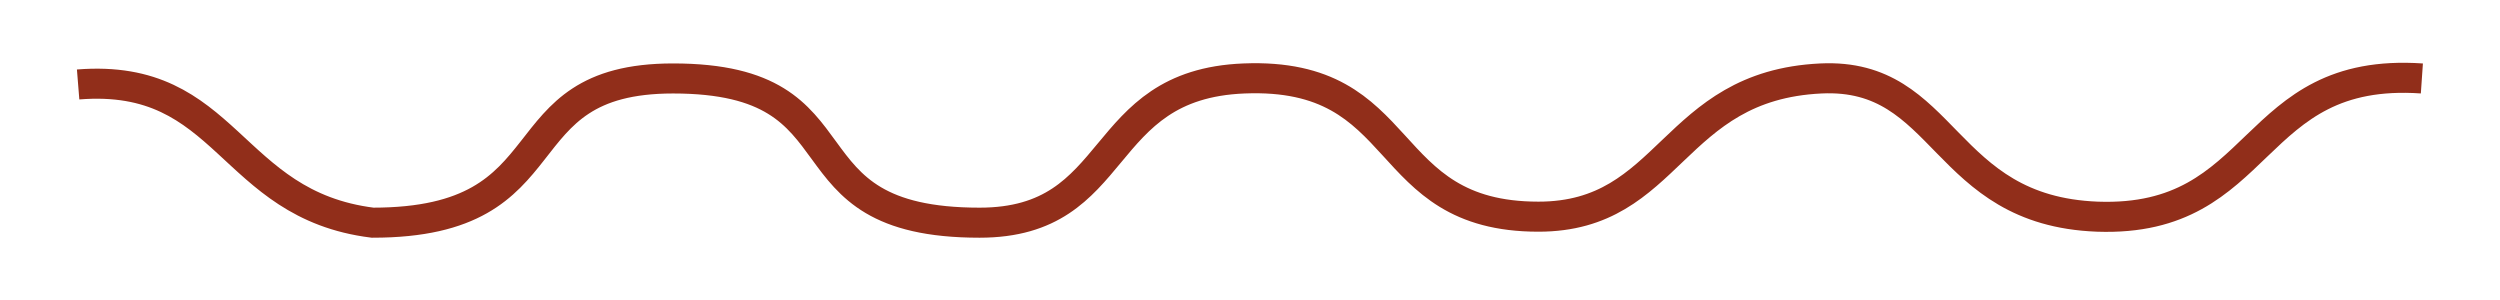 <svg width="416" xmlns="http://www.w3.org/2000/svg" height="50" id="screenshot-e08d7e63-478b-80a8-8006-39050db03122" viewBox="0 0 416 50" xmlns:xlink="http://www.w3.org/1999/xlink" fill="none" version="1.1"><g id="shape-e08d7e63-478b-80a8-8006-39050db03122"><defs><clipPath id="frame-clip-e08d7e63-478b-80a8-8006-39050db03122-render-1" class="frame-clip frame-clip-def"><rect rx="0" ry="0" x="0" y="0" width="416" height="50" transform="matrix(1, 0, 0, 1, 0, 0)"/></clipPath></defs><g class="frame-container-wrapper"><g class="frame-container-blur"><g class="frame-container-shadows"><g clip-path="url(#frame-clip-e08d7e63-478b-80a8-8006-39050db03122-render-1)" fill="none"><g class="fills" id="fills-e08d7e63-478b-80a8-8006-39050db03122"><rect rx="0" ry="0" x="0" y="0" width="416" height="50" transform="matrix(1, 0, 0, 1, 0, 0)" class="frame-background"/></g><g class="frame-children"><g id="shape-e08d7e63-478b-80a8-8006-390477e7a41b"><g class="fills" id="fills-e08d7e63-478b-80a8-8006-390477e7a41b"><path d="M13.000,14.055C38.000,12.055,38.000,34.055,62.000,37.055C95.333,37.055,82.983,13.055,112.000,13.055C145.000,13.055,129.000,37.055,163.000,37.055C187.000,37.055,182.000,14.055,207.000,13.055C234.995,11.935,229.000,36.055,256.000,36.055C278.091,36.055,278.028,14.244,303.000,13.055C324.000,12.055,323.000,35.055,349.000,36.055C377.000,37.055,374.000,11.055,403.000,13.055"/></g><g id="strokes-6a65b315-d238-806b-8006-3bbe8c41ebda-e08d7e63-478b-80a8-8006-390477e7a41b" class="strokes"><g class="stroke-shape"><path d="M13.000,14.055C38.000,12.055,38.000,34.055,62.000,37.055C95.333,37.055,82.983,13.055,112.000,13.055C145.000,13.055,129.000,37.055,163.000,37.055C187.000,37.055,182.000,14.055,207.000,13.055C234.995,11.935,229.000,36.055,256.000,36.055C278.091,36.055,278.028,14.244,303.000,13.055C324.000,12.055,323.000,35.055,349.000,36.055C377.000,37.055,374.000,11.055,403.000,13.055" style="fill: none; stroke-width: 5; stroke: rgb(145, 46, 26); stroke-opacity: 1;"/></g></g></g></g></g></g></g></g></g></svg>